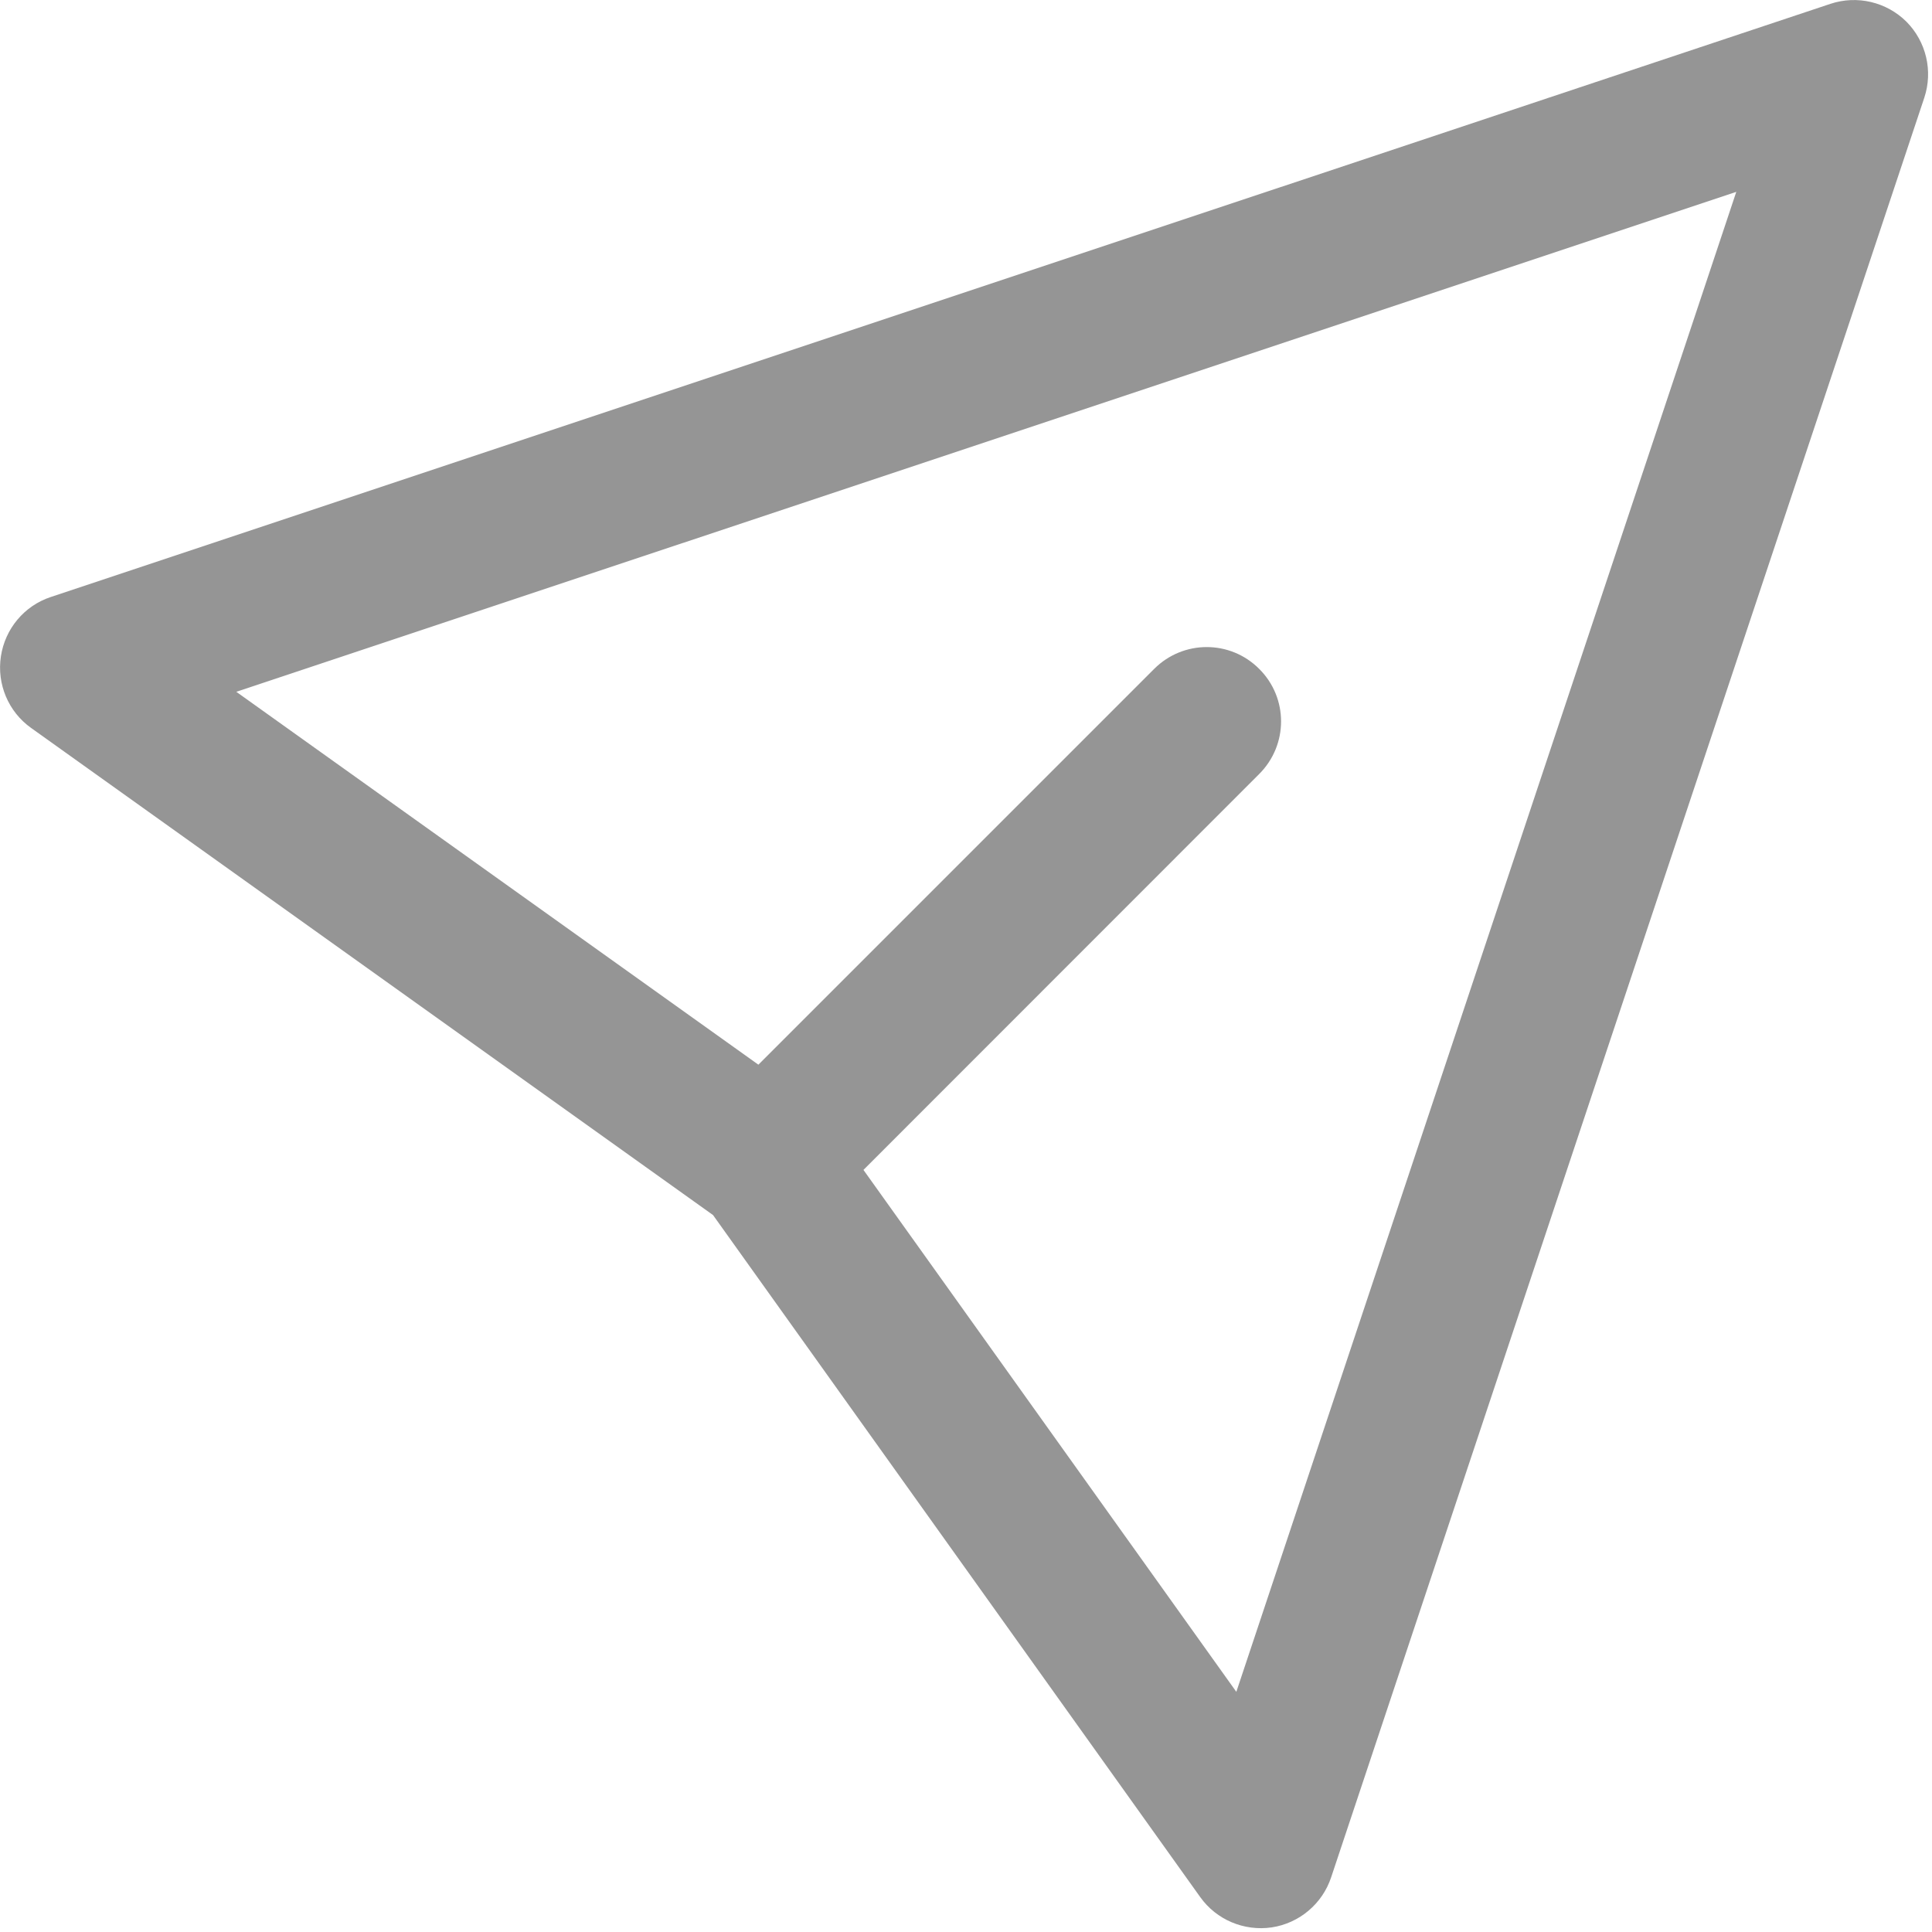 <svg width="13" height="13" viewBox="0 0 13 13" fill="none" xmlns="http://www.w3.org/2000/svg">
<path fill-rule="evenodd" clip-rule="evenodd" d="M12.828 0.146C12.961 0.28 13.008 0.478 12.948 0.658L8.957 12.632C8.898 12.81 8.743 12.941 8.557 12.969C8.371 12.996 8.185 12.918 8.076 12.765L4.798 8.176L0.209 4.898C0.056 4.789 -0.022 4.603 0.006 4.417C0.034 4.231 0.163 4.076 0.342 4.017L12.316 0.026C12.496 -0.034 12.694 0.013 12.828 0.146ZM5.81 7.872L8.319 11.384L11.683 1.291L1.59 4.655L5.103 7.164L7.766 4.501C7.962 4.305 8.278 4.305 8.473 4.501C8.669 4.696 8.669 5.012 8.473 5.208L5.81 7.872Z" fill="#959595"/>
</svg>
